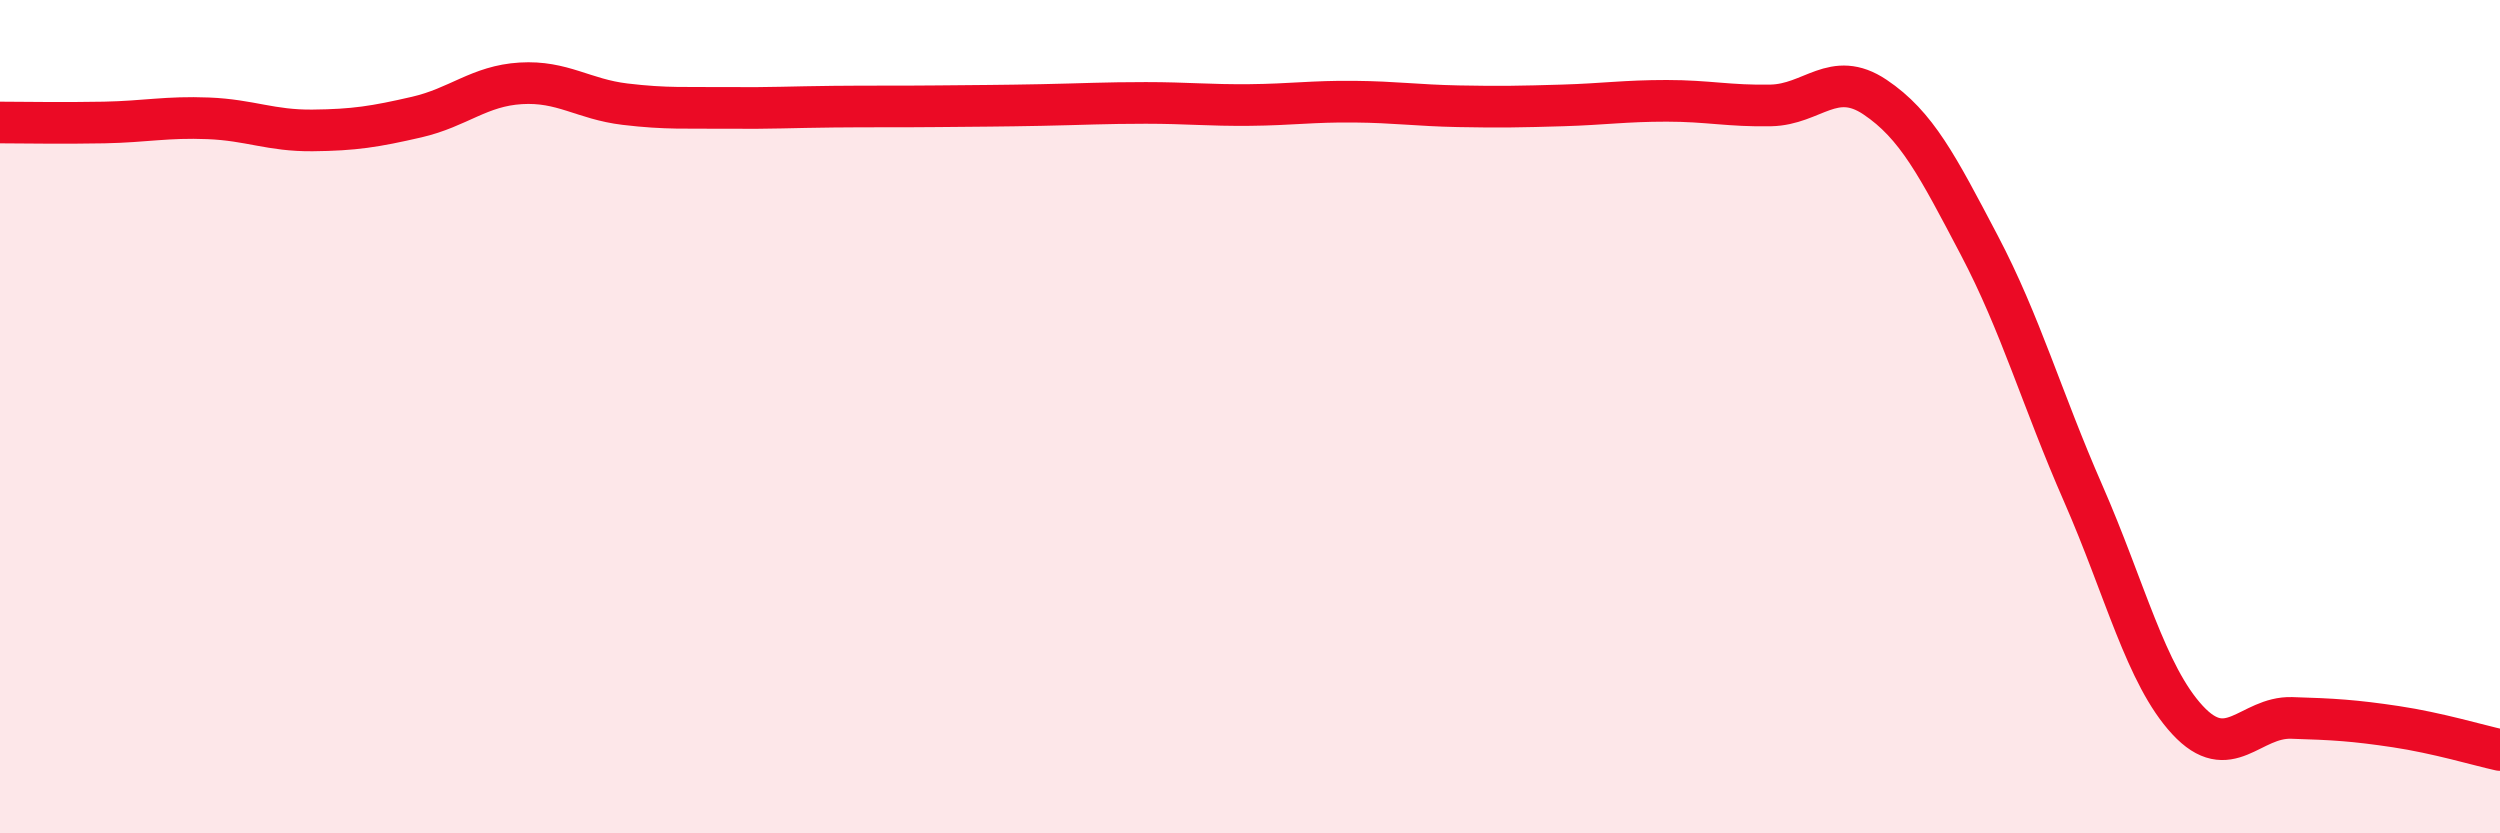 
    <svg width="60" height="20" viewBox="0 0 60 20" xmlns="http://www.w3.org/2000/svg">
      <path
        d="M 0,2.94 C 0.5,2.94 1.5,2.96 2.5,2.94 C 3.5,2.92 4,2.8 5,2.84 C 6,2.88 6.5,3.14 7.5,3.13 C 8.5,3.12 9,3.04 10,2.81 C 11,2.58 11.5,2.06 12.5,2 C 13.5,1.94 14,2.38 15,2.5 C 16,2.62 16.5,2.58 17.5,2.59 C 18.5,2.6 19,2.57 20,2.56 C 21,2.55 21.5,2.56 22.5,2.55 C 23.5,2.54 24,2.54 25,2.52 C 26,2.5 26.5,2.47 27.5,2.47 C 28.5,2.47 29,2.53 30,2.52 C 31,2.51 31.5,2.43 32.5,2.44 C 33.5,2.45 34,2.53 35,2.55 C 36,2.57 36.5,2.56 37.5,2.53 C 38.5,2.5 39,2.42 40,2.42 C 41,2.42 41.5,2.55 42.5,2.53 C 43.5,2.51 44,1.66 45,2.33 C 46,3 46.5,3.98 47.5,5.88 C 48.5,7.78 49,9.57 50,11.85 C 51,14.13 51.5,16.2 52.5,17.28 C 53.5,18.36 54,17.2 55,17.23 C 56,17.26 56.5,17.29 57.5,17.44 C 58.5,17.59 59.5,17.89 60,18L60 20L0 20Z"
        fill="#EB0A25"
        opacity="0.1"
        stroke-linecap="round"
        stroke-linejoin="round"
      />
      <path
        d="M 0,2.94 C 0.5,2.94 1.5,2.96 2.5,2.94 C 3.5,2.92 4,2.8 5,2.84 C 6,2.88 6.5,3.14 7.5,3.13 C 8.5,3.12 9,3.04 10,2.81 C 11,2.58 11.5,2.06 12.5,2 C 13.5,1.94 14,2.38 15,2.5 C 16,2.62 16.5,2.58 17.5,2.59 C 18.5,2.6 19,2.57 20,2.56 C 21,2.55 21.5,2.56 22.5,2.55 C 23.5,2.54 24,2.54 25,2.52 C 26,2.5 26.5,2.47 27.5,2.47 C 28.5,2.47 29,2.53 30,2.52 C 31,2.51 31.5,2.43 32.5,2.44 C 33.5,2.45 34,2.53 35,2.55 C 36,2.57 36.5,2.56 37.5,2.53 C 38.5,2.5 39,2.42 40,2.42 C 41,2.42 41.5,2.55 42.5,2.53 C 43.5,2.51 44,1.66 45,2.33 C 46,3 46.5,3.98 47.5,5.88 C 48.5,7.78 49,9.57 50,11.85 C 51,14.13 51.5,16.2 52.5,17.28 C 53.5,18.36 54,17.2 55,17.23 C 56,17.26 56.5,17.29 57.5,17.44 C 58.5,17.59 59.5,17.89 60,18"
        stroke="#EB0A25"
        stroke-width="1"
        fill="none"
        stroke-linecap="round"
        stroke-linejoin="round"
      />
    </svg>
  
